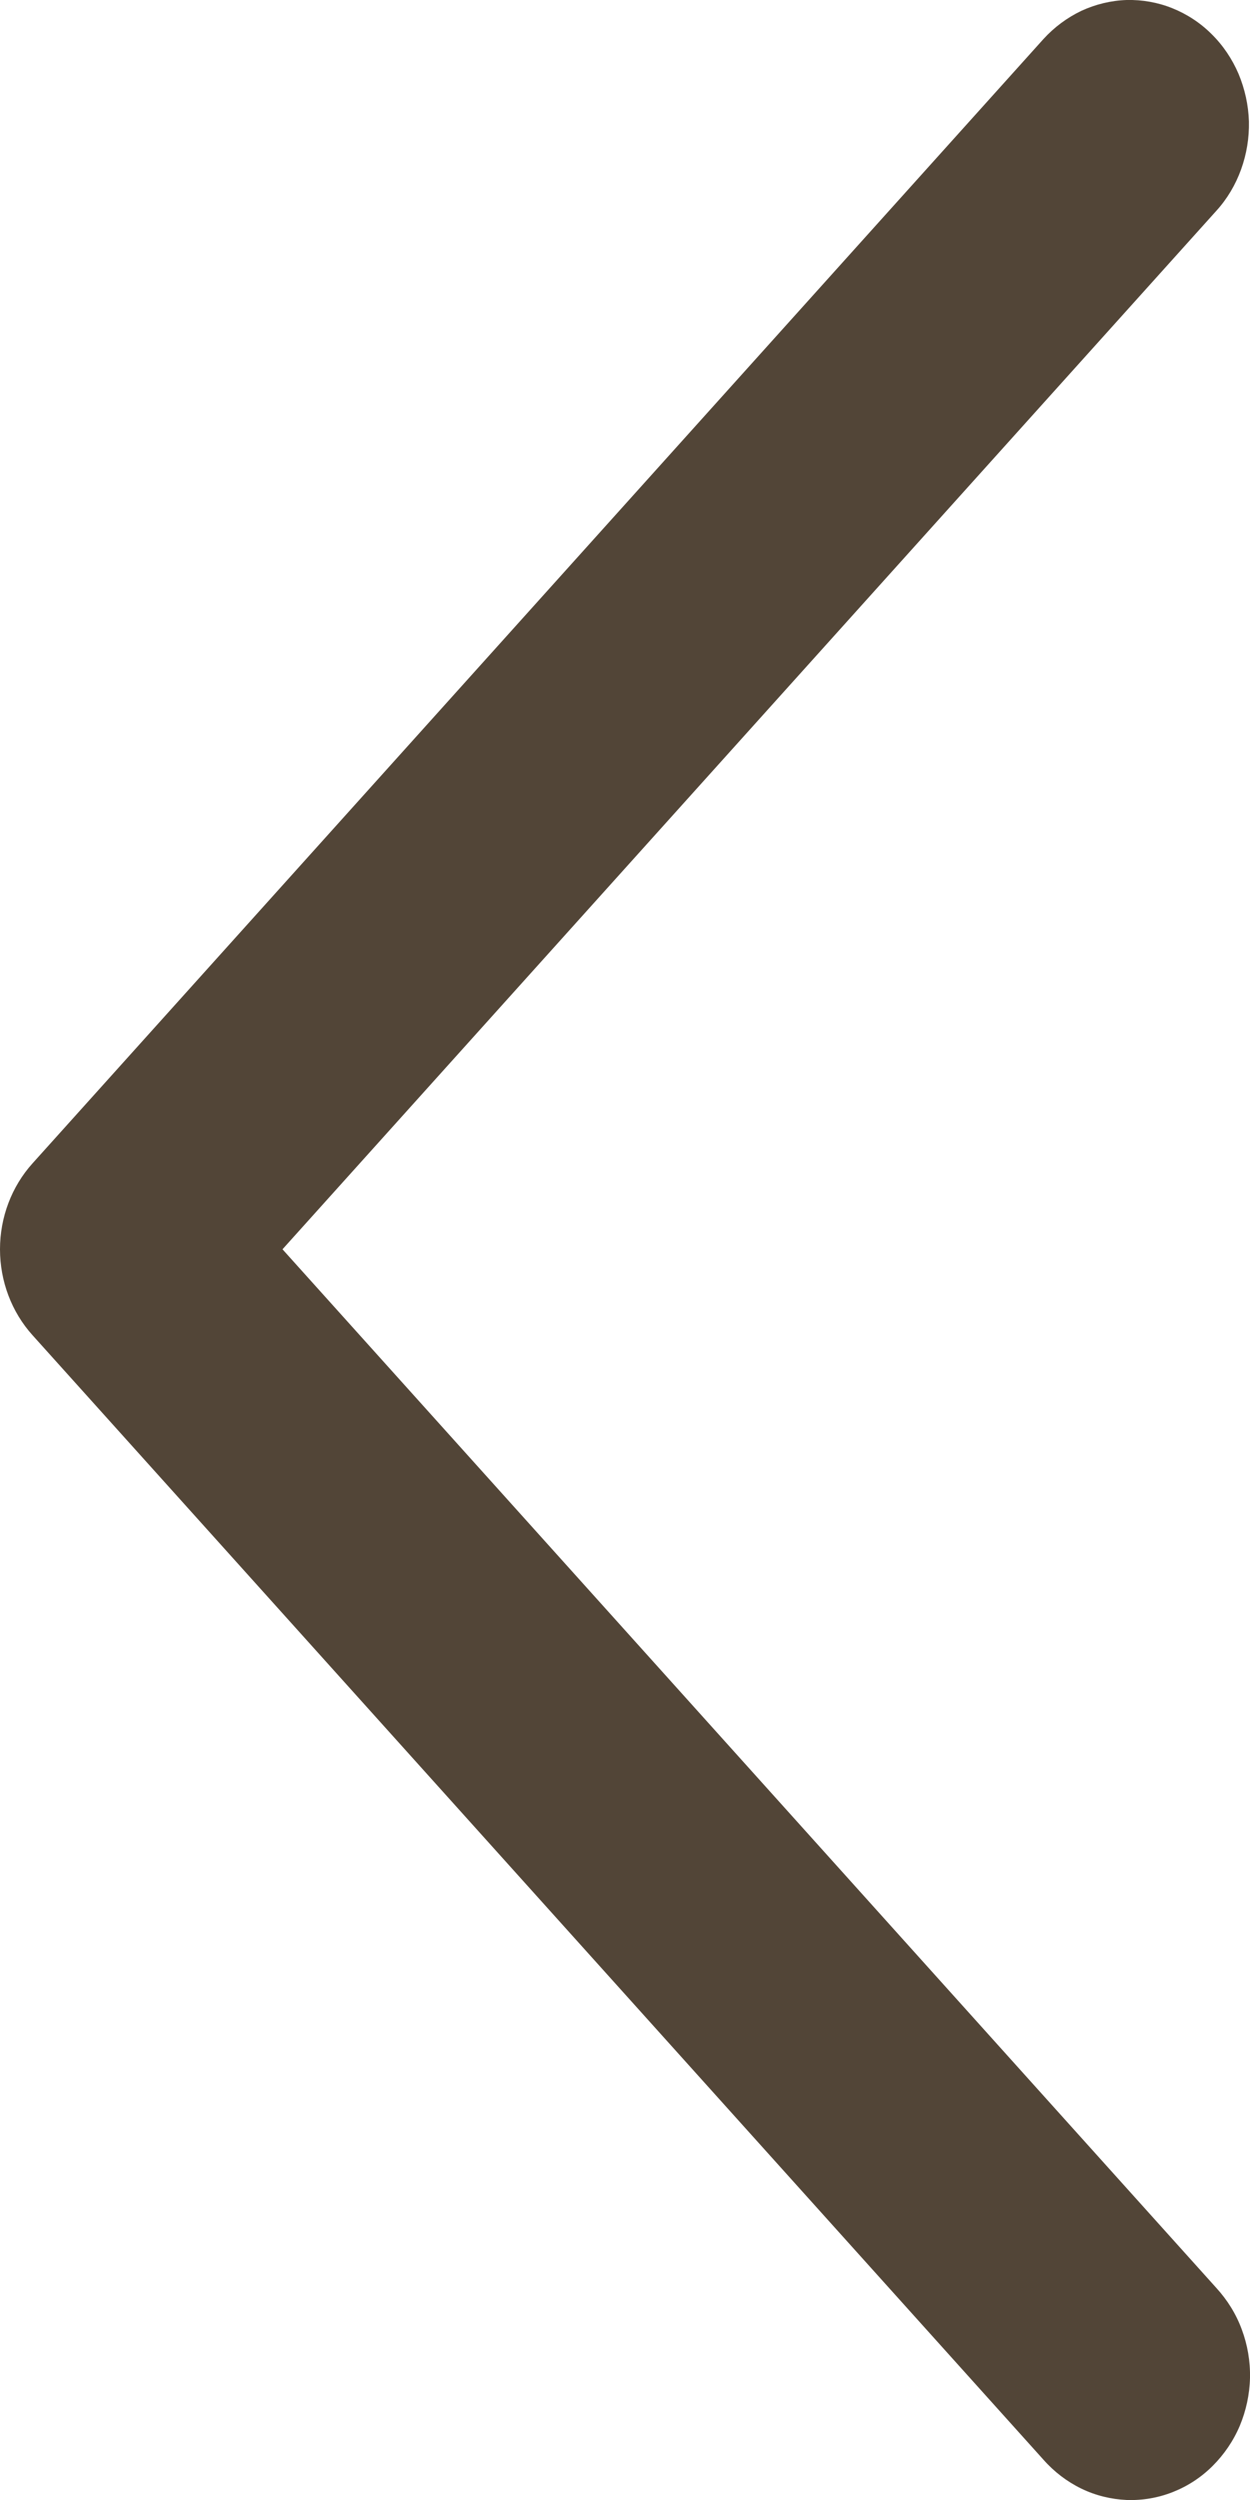 <svg width="7" height="14" viewBox="0 0 7 14" fill="none" xmlns="http://www.w3.org/2000/svg">
<path d="M6.812 1.18C6.872 1.114 6.919 1.035 6.95 0.949C6.981 0.863 6.996 0.772 6.994 0.68C6.991 0.588 6.971 0.498 6.936 0.414C6.9 0.33 6.849 0.254 6.785 0.191C6.722 0.128 6.647 0.079 6.565 0.046C6.483 0.013 6.396 -0.002 6.309 0C6.221 0.003 6.135 0.024 6.055 0.061C5.976 0.099 5.904 0.152 5.843 0.219L0.182 6.515C0.065 6.645 0 6.817 0 6.996C0 7.175 0.065 7.347 0.182 7.477L5.843 13.774C5.903 13.842 5.975 13.897 6.055 13.936C6.135 13.975 6.222 13.996 6.31 14C6.398 14.003 6.486 13.988 6.569 13.955C6.652 13.922 6.727 13.873 6.791 13.809C6.855 13.745 6.907 13.669 6.943 13.584C6.978 13.5 6.998 13.408 7 13.316C7.002 13.223 6.986 13.131 6.954 13.045C6.922 12.958 6.873 12.88 6.812 12.813L1.582 6.996L6.812 1.18Z" fill="#524537"/>
</svg>
